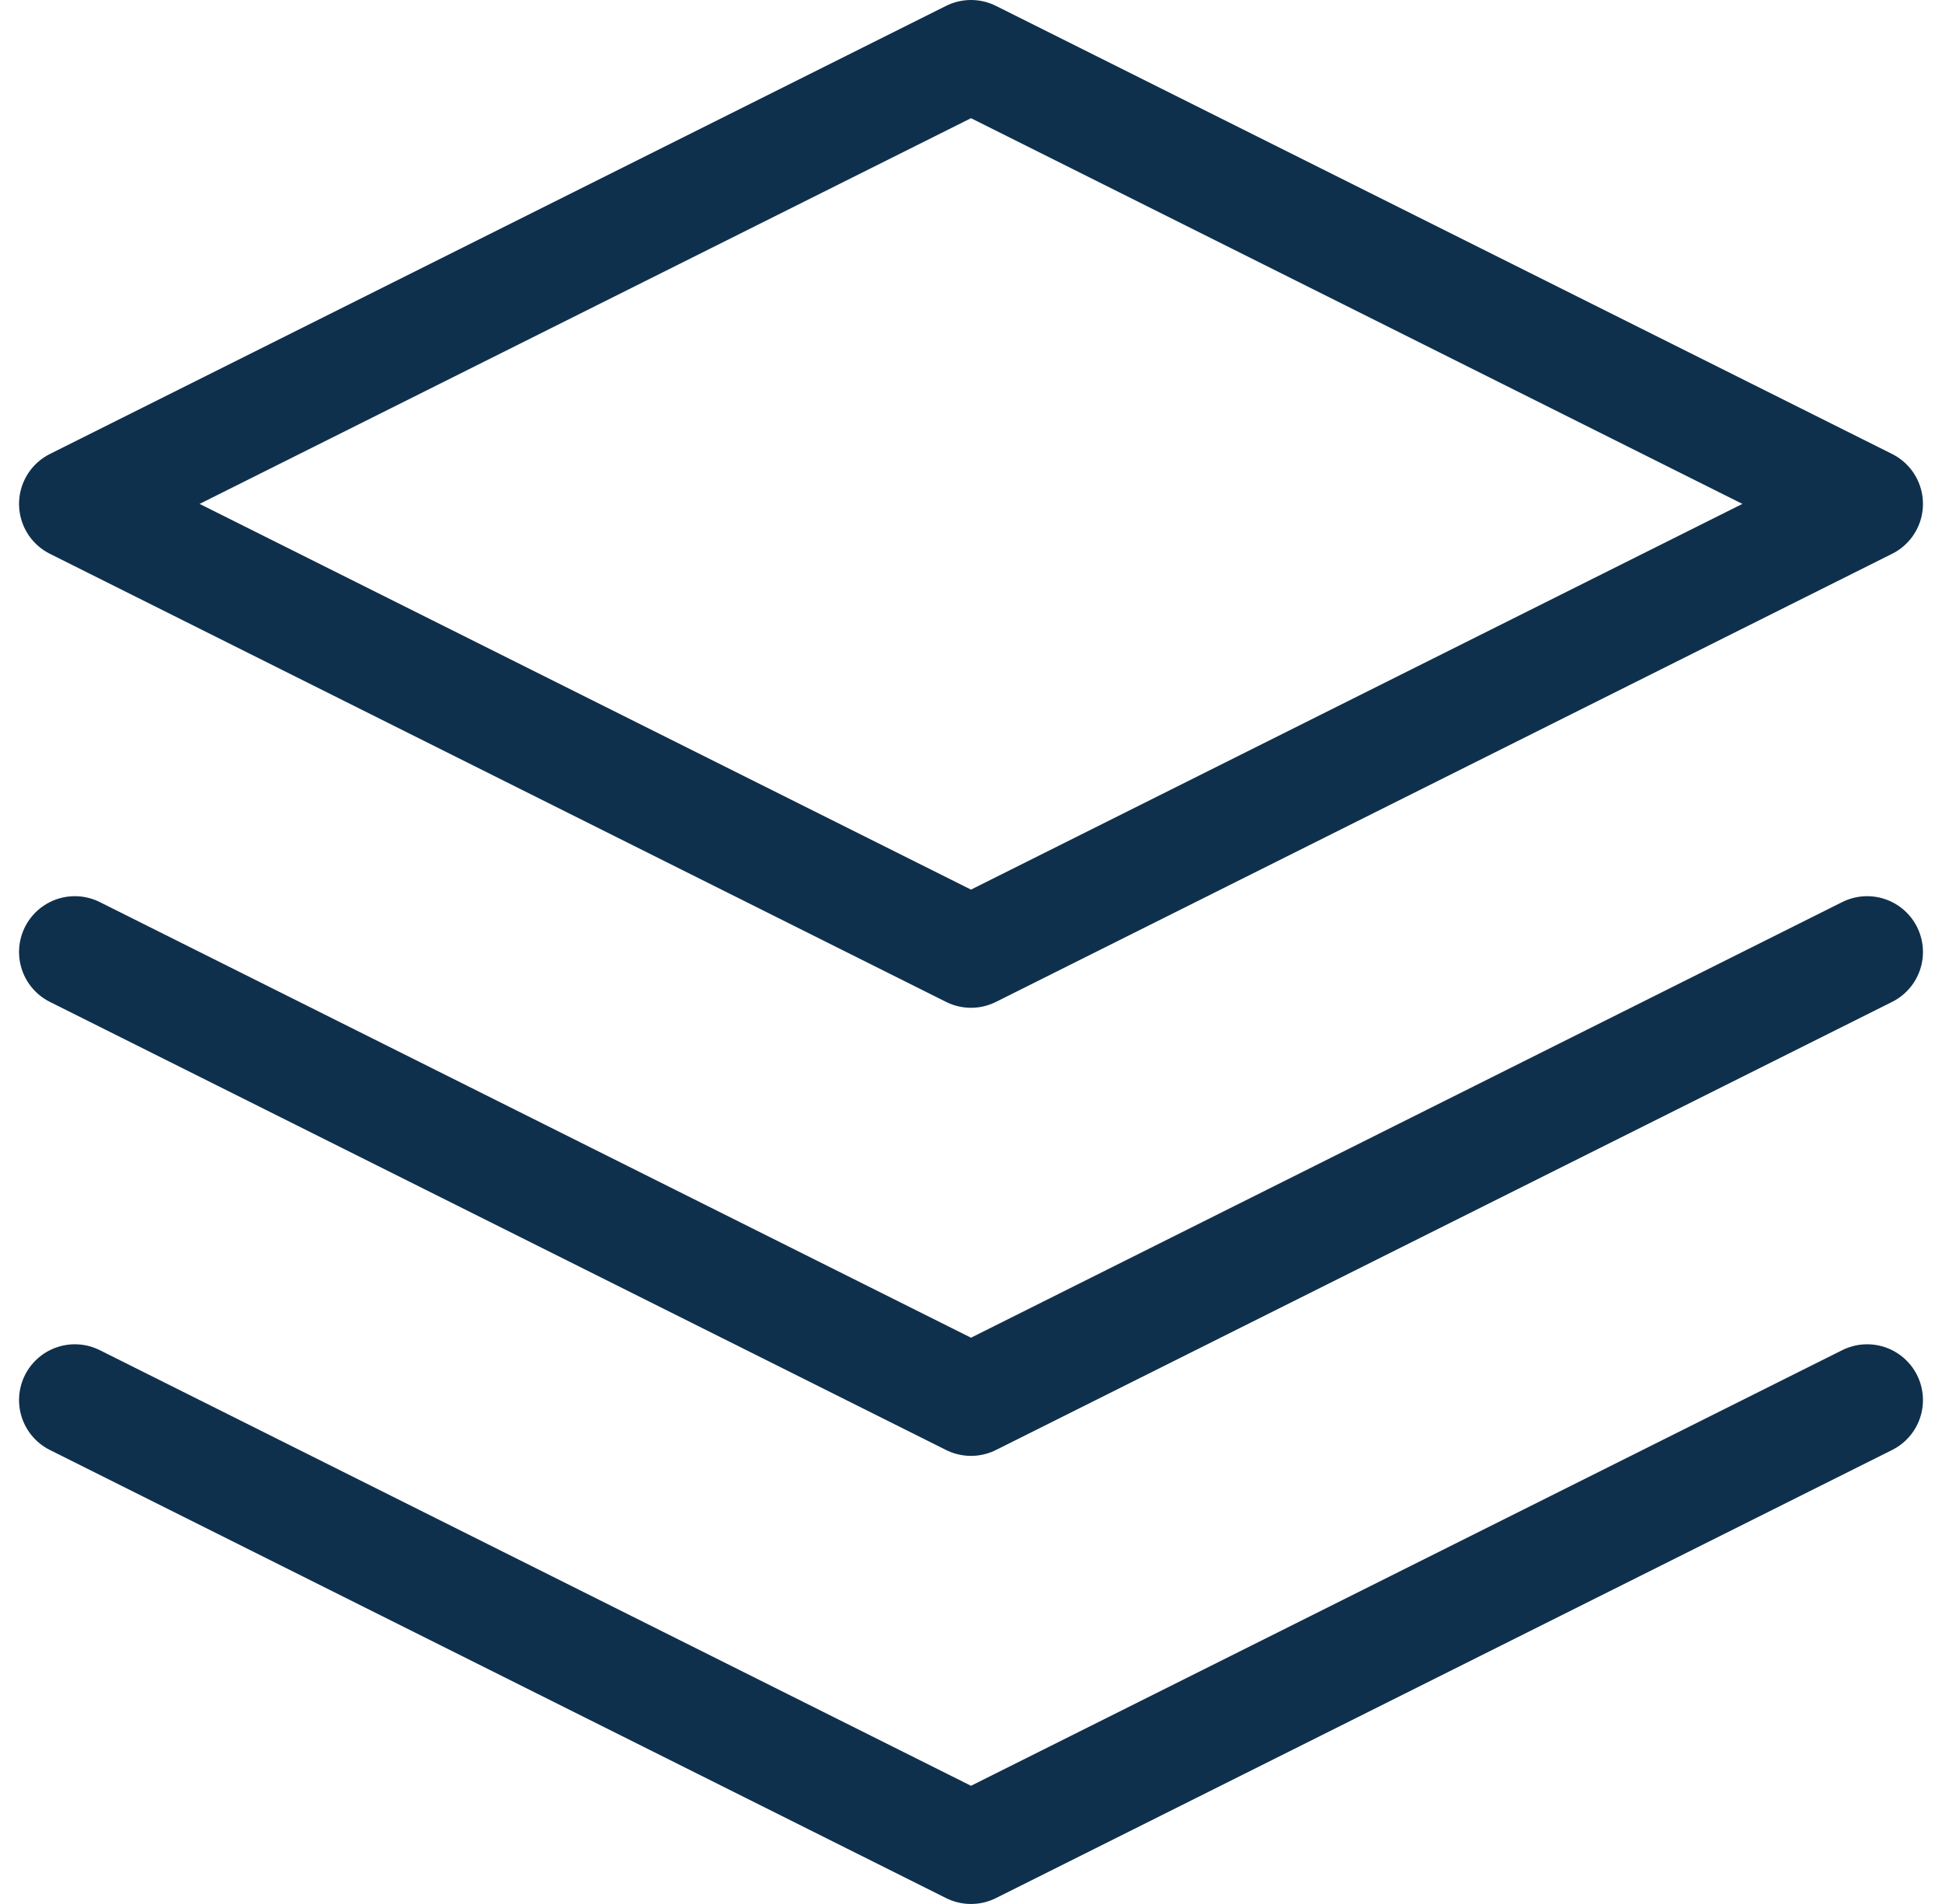 <svg xmlns="http://www.w3.org/2000/svg" width="26.104" height="25.592" viewBox="0 0 26.104 25.592">
  <g id="Icon_feather-layers" data-name="Icon feather-layers" transform="translate(-1.994 -2.25)">
    <path id="Path_8720" data-name="Path 8720" d="M15.046,3,3,9.023l12.046,6.023L27.092,9.023Z" transform="translate(0 0)" fill="none" stroke="#0f304c" stroke-linecap="round" stroke-linejoin="round" stroke-width="1.5"/>
    <path id="Path_8721" data-name="Path 8721" d="M3,25.5l12.046,6.023L27.092,25.5" transform="translate(0 -4.431)" fill="none" stroke="#0f304c" stroke-linecap="round" stroke-linejoin="round" stroke-width="1.5"/>
    <path id="Path_8722" data-name="Path 8722" d="M3,18l12.046,6.023L27.092,18" transform="translate(0 -2.954)" fill="none" stroke="#0f304c" stroke-linecap="round" stroke-linejoin="round" stroke-width="1.5"/>
  </g>
</svg>
